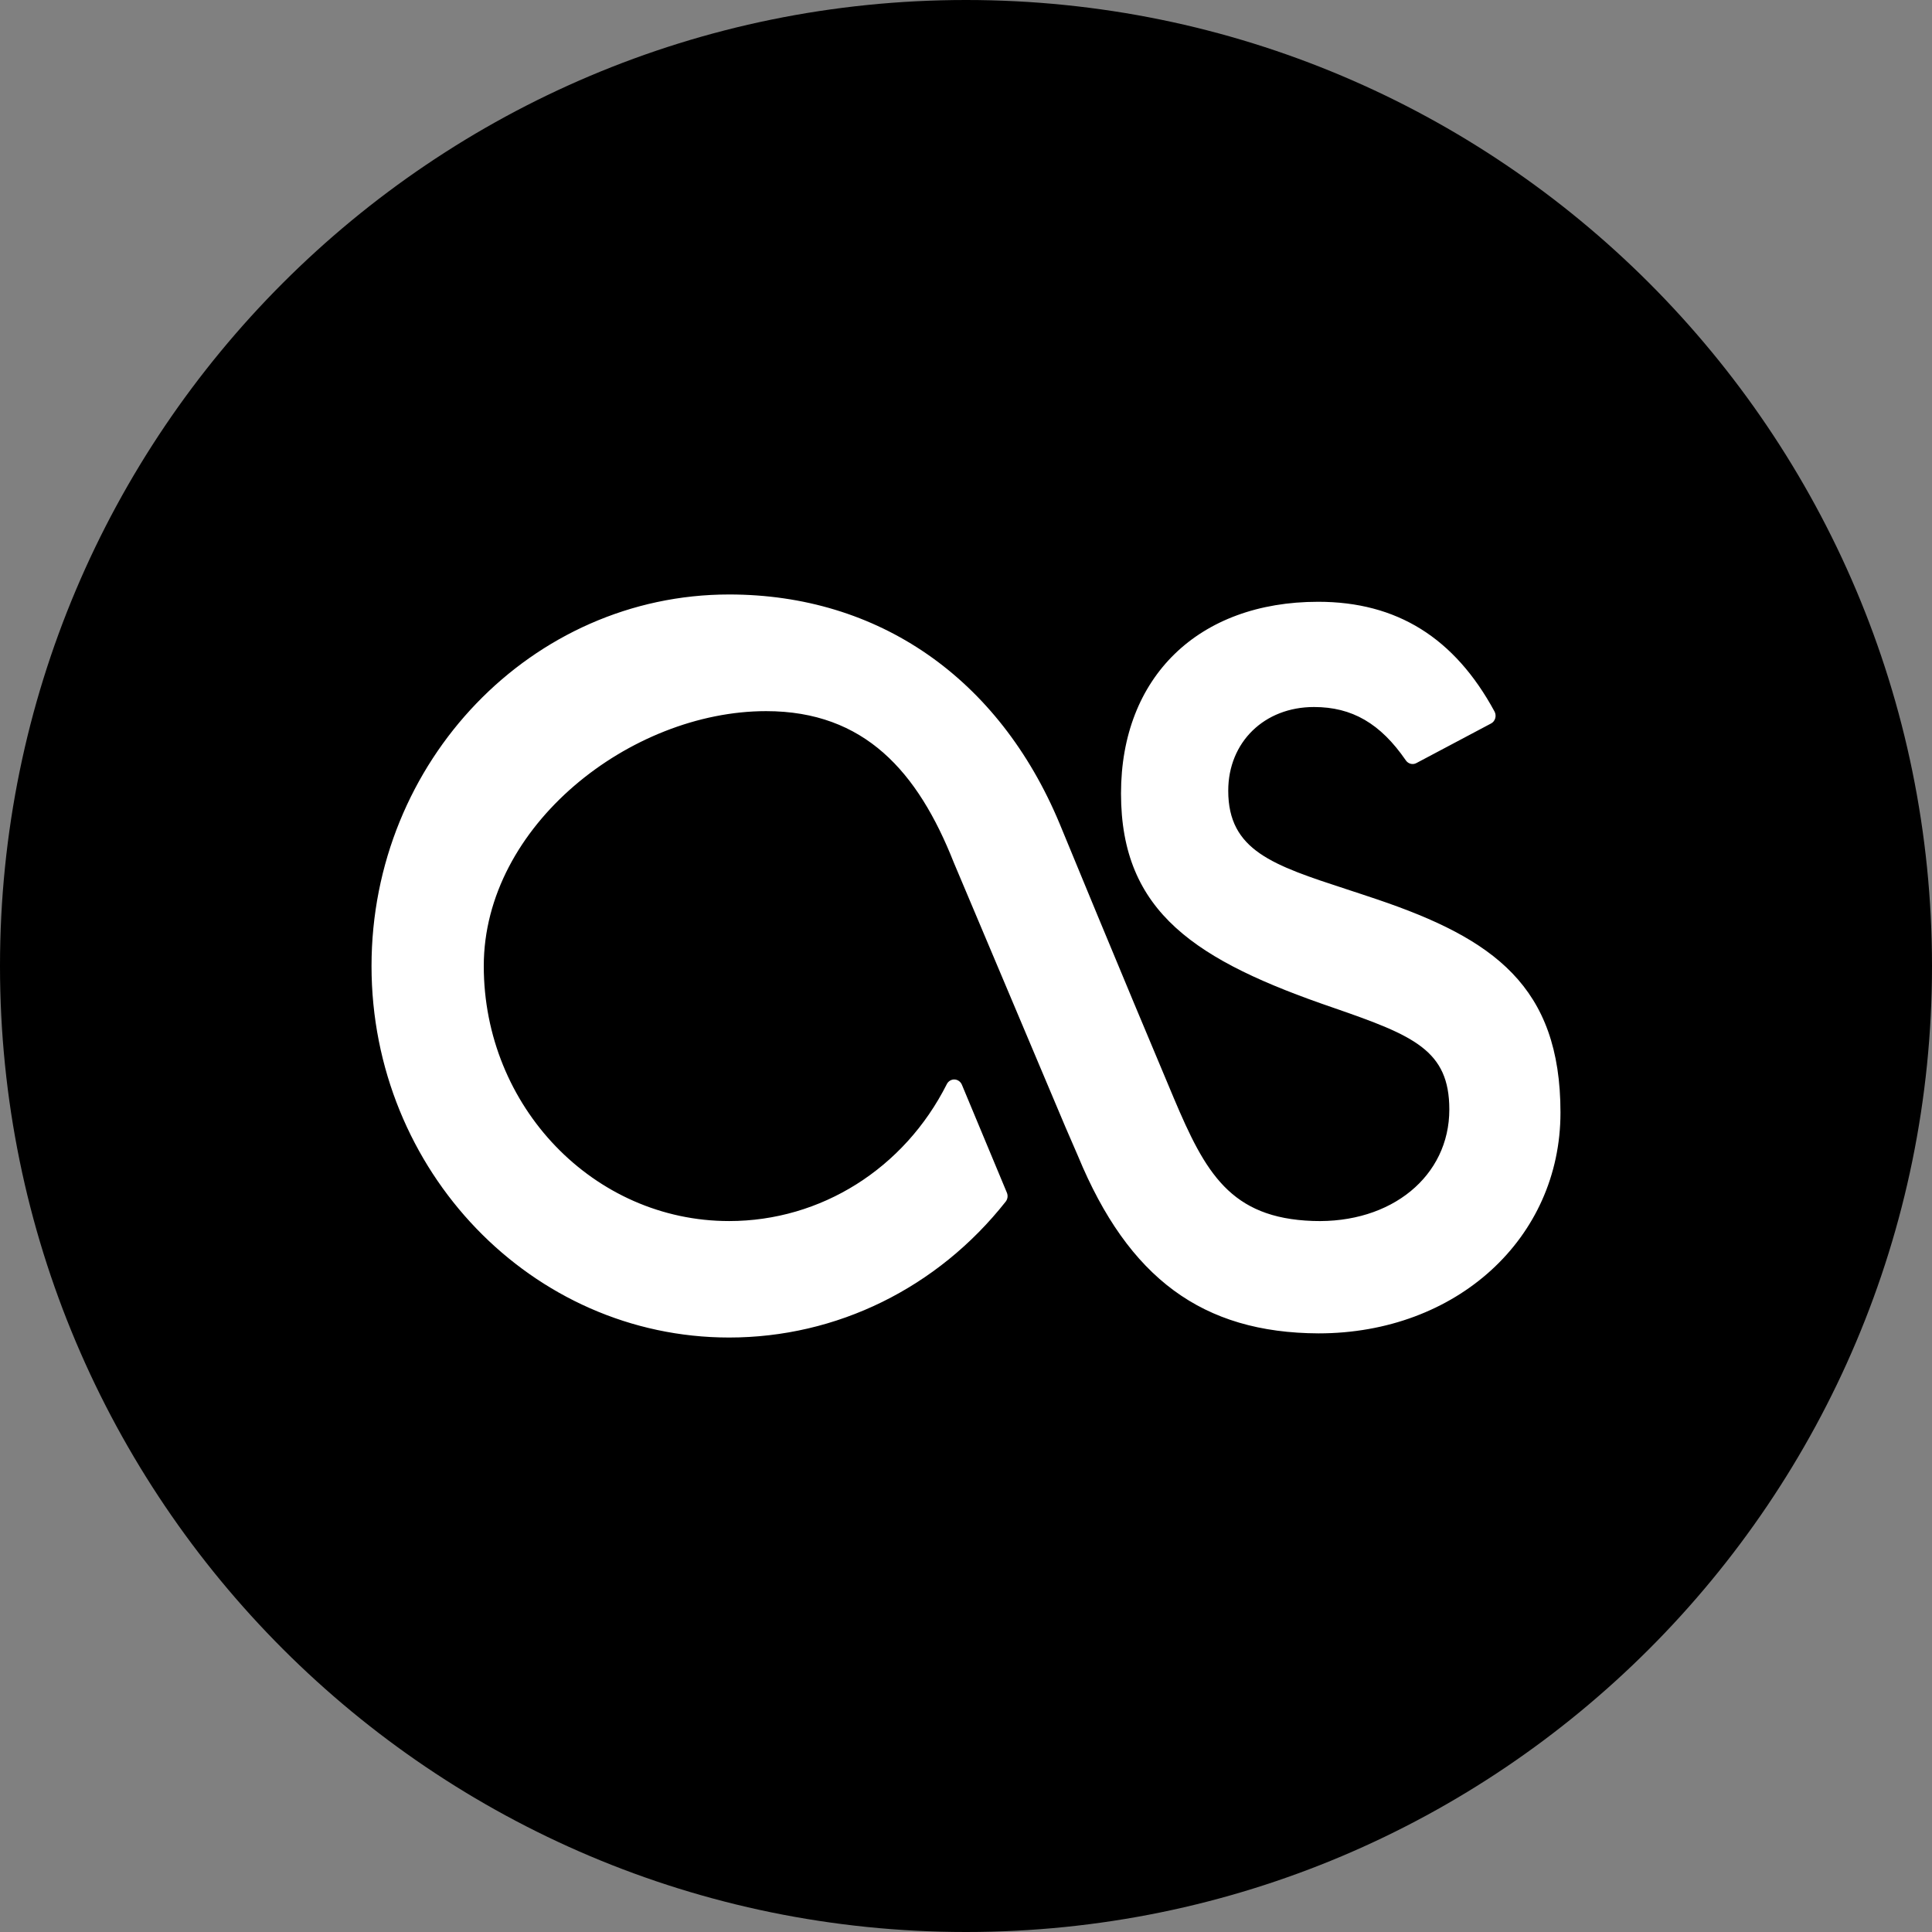 <?xml version="1.0" ?><svg height="60px" version="1.1" viewBox="0 0 60 60" width="60px" xmlns="http://www.w3.org/2000/svg" xmlns:sketch="http://www.bohemiancoding.com/sketch/ns" xmlns:xlink="http://www.w3.org/1999/xlink"><rect x="0" y="0" width="60" height="60" fill="#808080" stroke="none"/><title/><defs/><g fill="none" fill-rule="evenodd" id="black" stroke="none" stroke-width="1"><g id="last_fm"><path d="M30,60 C46.569,60 60,46.569 60,30 C60,13.431 46.569,0 30,0 C13.431,0 0,13.431 0,30 C0,46.569 13.431,60 30,60 Z" fill="#000000" id="last.fm"/><path d="M41.828,27.619 C39.53,26.868 38.144,26.415 38.144,24.557 C38.144,23.049 39.264,21.957 40.806,21.957 C41.989,21.957 42.87,22.466 43.66,23.615 C43.734,23.722 43.873,23.76 43.987,23.698 L46.307,22.468 C46.369,22.436 46.416,22.377 46.436,22.306 C46.456,22.236 46.448,22.162 46.414,22.097 C45.171,19.804 43.379,18.689 40.936,18.689 C37.217,18.689 34.814,21.026 34.814,24.642 C34.814,28.34 37.139,29.837 41.427,31.303 C43.911,32.163 45.01,32.619 45.01,34.457 C45.01,36.521 43.218,38.005 40.772,37.918 C38.209,37.829 37.432,36.417 36.455,34.106 C34.804,30.191 32.924,25.62 32.906,25.576 C31.02,21.054 27.279,18.462 22.644,18.462 C16.521,18.462 11.538,23.638 11.538,30.002 C11.538,36.362 16.521,41.538 22.644,41.538 C25.984,41.538 29.115,40.001 31.233,37.317 C31.294,37.239 31.308,37.134 31.27,37.041 L29.871,33.684 C29.831,33.591 29.741,33.528 29.643,33.524 C29.542,33.52 29.451,33.578 29.405,33.667 C28.083,36.292 25.493,37.921 22.644,37.921 C18.441,37.921 15.024,34.37 15.024,30.002 C15.024,25.634 19.59,22.085 23.792,22.085 C26.851,22.085 28.506,23.968 29.619,26.783 L33.082,34.988 L33.481,35.909 C35.047,39.697 37.346,41.395 40.949,41.409 C45.232,41.409 48.462,38.46 48.462,34.552 C48.462,30.624 46.373,29.152 42.766,27.93 C42.442,27.82 42.129,27.718 41.828,27.619 Z" fill="#FFFFFF" id="last.fm"/></g></g></svg>